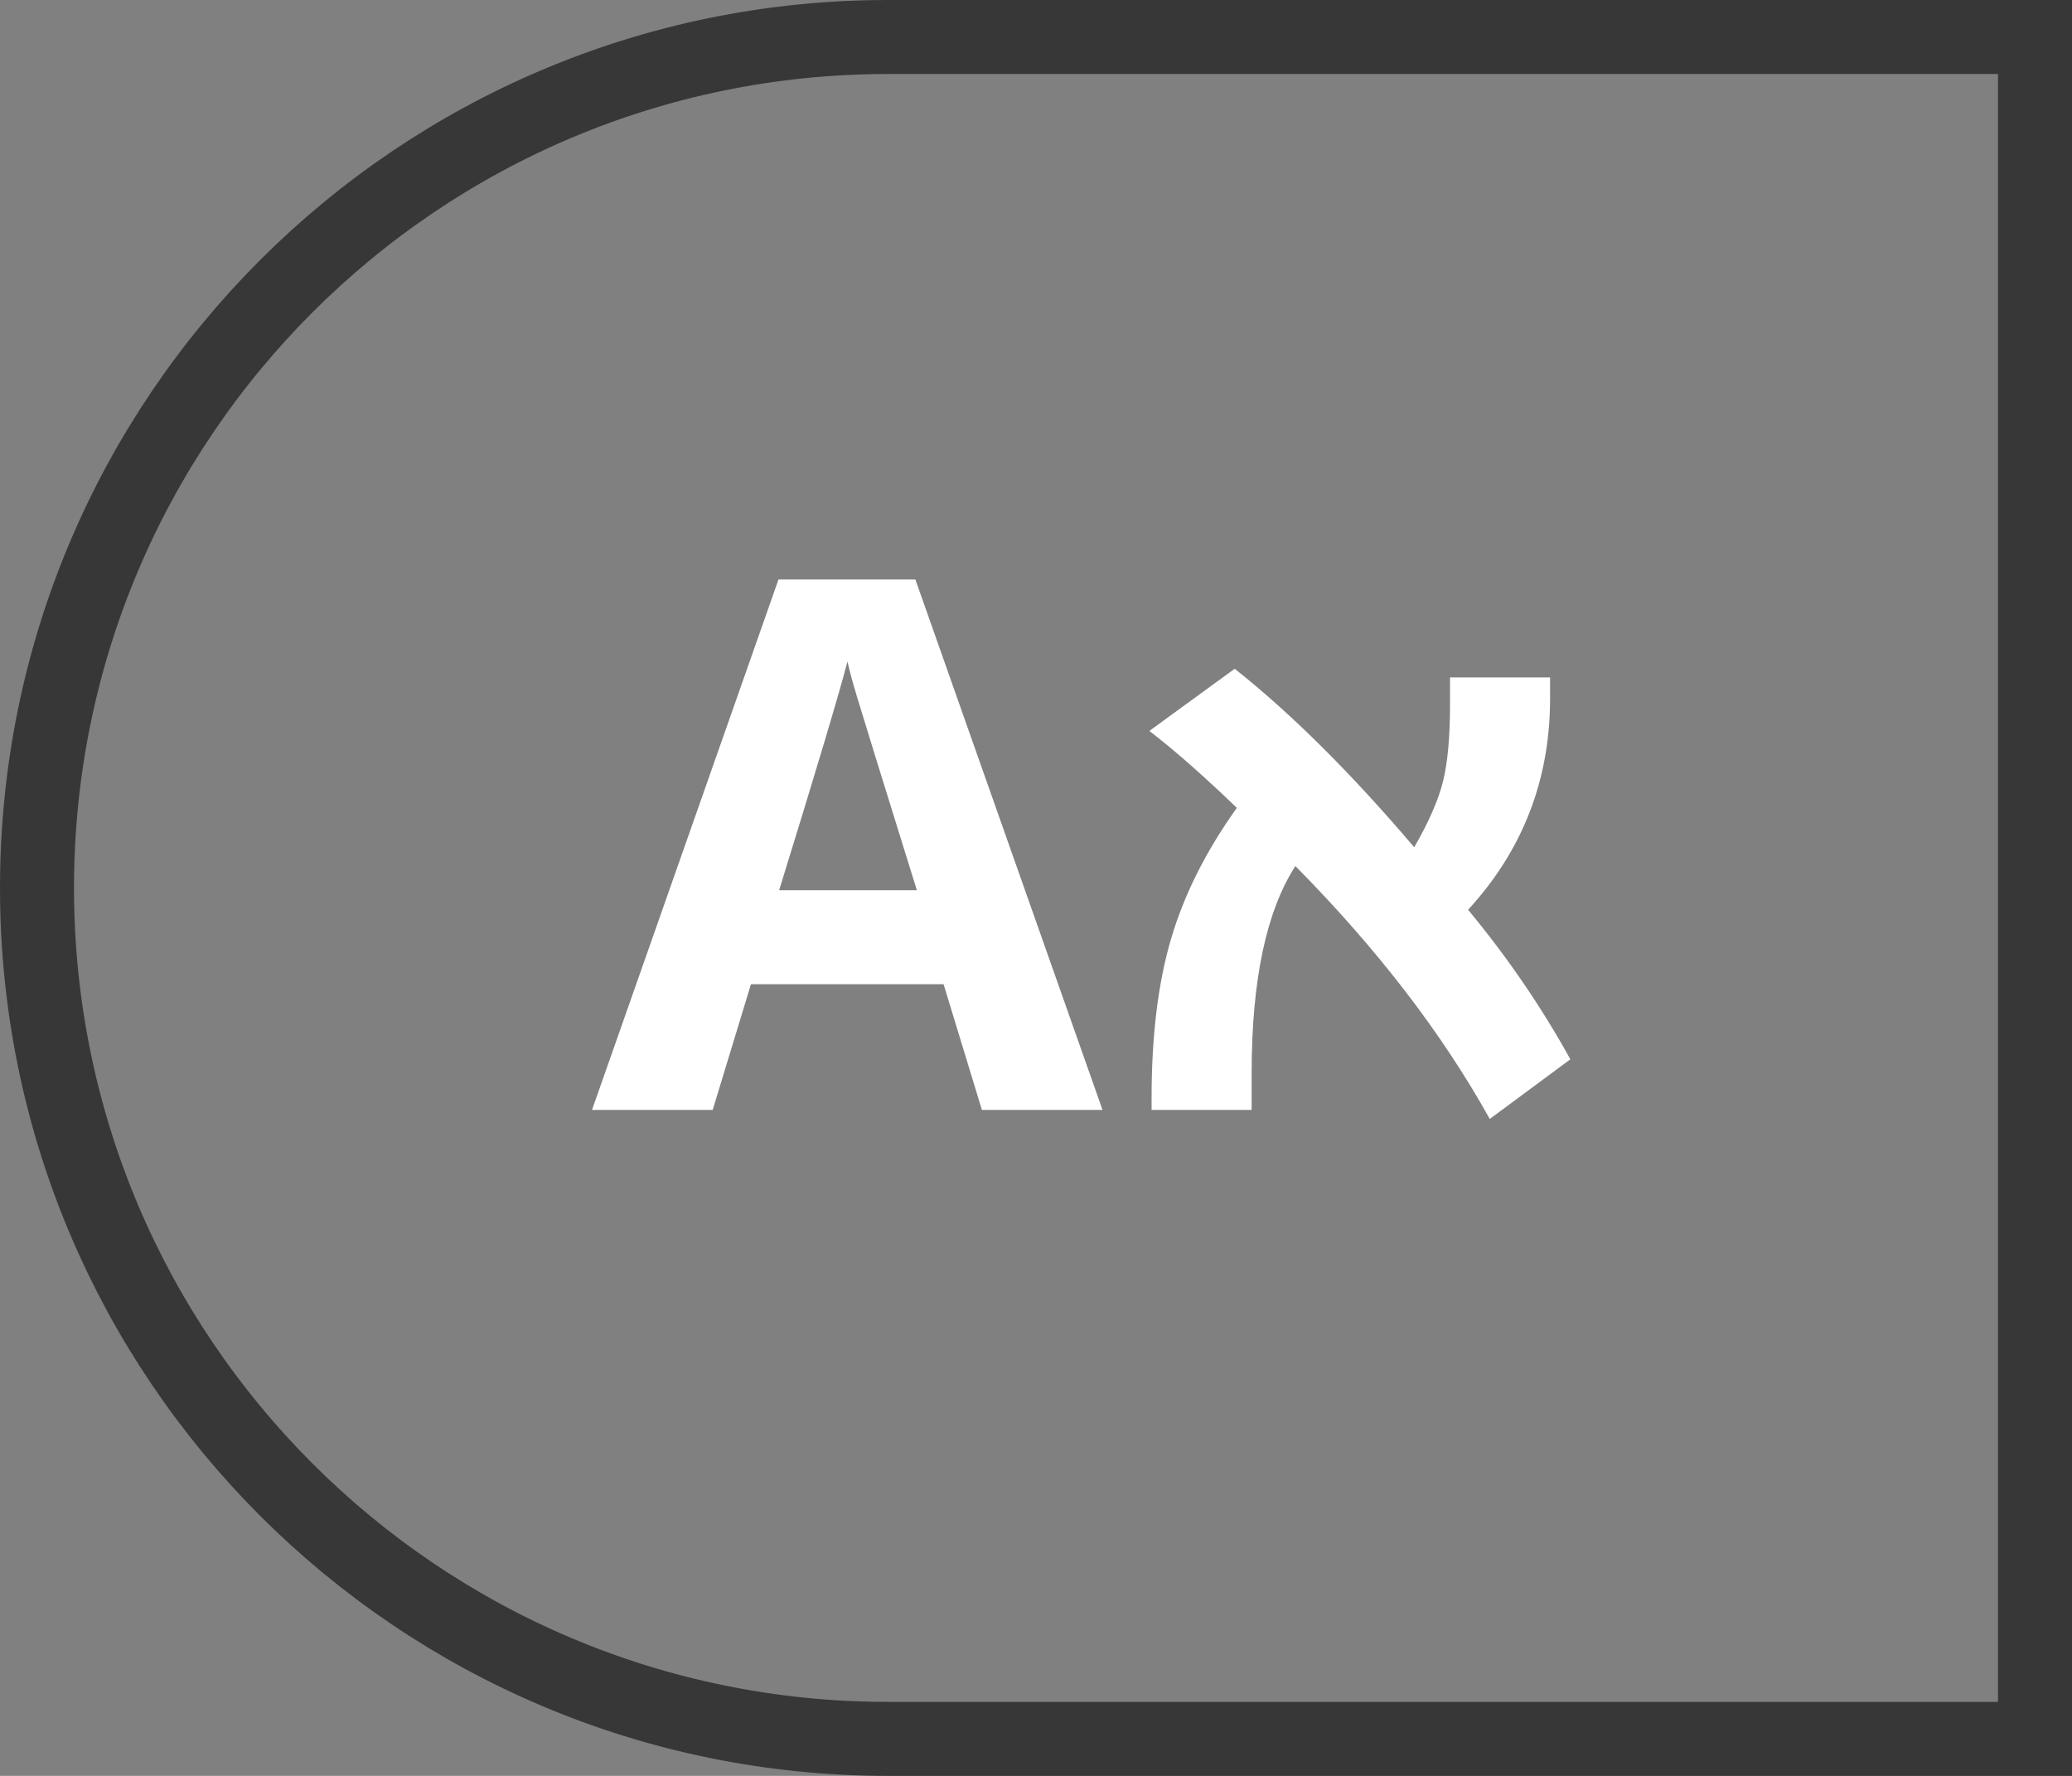 <?xml version="1.0" encoding="UTF-8"?>
<svg width="28px" height="24px" viewBox="0 0 28 24" version="1.1" xmlns="http://www.w3.org/2000/svg" xmlns:xlink="http://www.w3.org/1999/xlink">
    <rect x="0" y="0" width="28" height="24" fill="#808080" stroke="none"/>
    <!-- Generator: Sketch 51.3 (57544) - http://www.bohemiancoding.com/sketch -->
    <title>textsize_small_default</title>
    <desc>Created with Sketch.</desc>
    <defs></defs>
    <g id="Page-1" stroke="none" stroke-width="1" fill="none" fill-rule="evenodd">
        <g id="new_accessibility_icons" transform="translate(-81, -10)">
            <g id="buttons" transform="translate(81, 7)">
                <g id="Select_textsize" transform="translate(0, 3)">
                    <g id="textsize_small_default">
                        <path d="M27.5,23.5 L27.5,0.5 L12,0.5 C5.649,0.5 0.5,5.649 0.5,12 C0.5,18.351 5.649,23.5 12,23.5 L27.5,23.5 Z" id="Rectangle-6" stroke="#373737"></path>
                        <g id="Group-2" transform="translate(8, 7)" fill="#FFFFFF">
                            <path d="M7.562,8 L7.562,7.839 C7.562,7.002 7.649,6.285 7.825,5.688 C8.001,5.091 8.297,4.501 8.714,3.918 L8.494,3.708 C8.139,3.376 7.819,3.099 7.532,2.878 L8.685,2.038 C9.45,2.644 10.258,3.448 11.111,4.45 C11.307,4.112 11.436,3.815 11.5,3.562 C11.563,3.308 11.595,2.959 11.595,2.517 L11.595,2.155 L12.947,2.155 L12.947,2.438 C12.947,3.539 12.578,4.491 11.839,5.295 C12.373,5.939 12.833,6.613 13.221,7.316 L12.132,8.122 C11.487,6.963 10.612,5.824 9.505,4.704 C9.111,5.316 8.914,6.25 8.914,7.507 L8.914,8 L7.562,8 Z" id="א"></path>
                            <path d="M5.269,8 L4.751,6.301 L2.148,6.301 L1.631,8 L0,8 L2.52,0.832 L4.37,0.832 L6.899,8 L5.269,8 Z M4.39,5.031 C3.911,3.492 3.642,2.621 3.582,2.419 C3.521,2.217 3.478,2.058 3.452,1.94 C3.345,2.357 3.037,3.387 2.529,5.031 L4.39,5.031 Z" id="A"></path>
                        </g>
                    </g>
                </g>
            </g>
        </g>
    </g>
</svg>